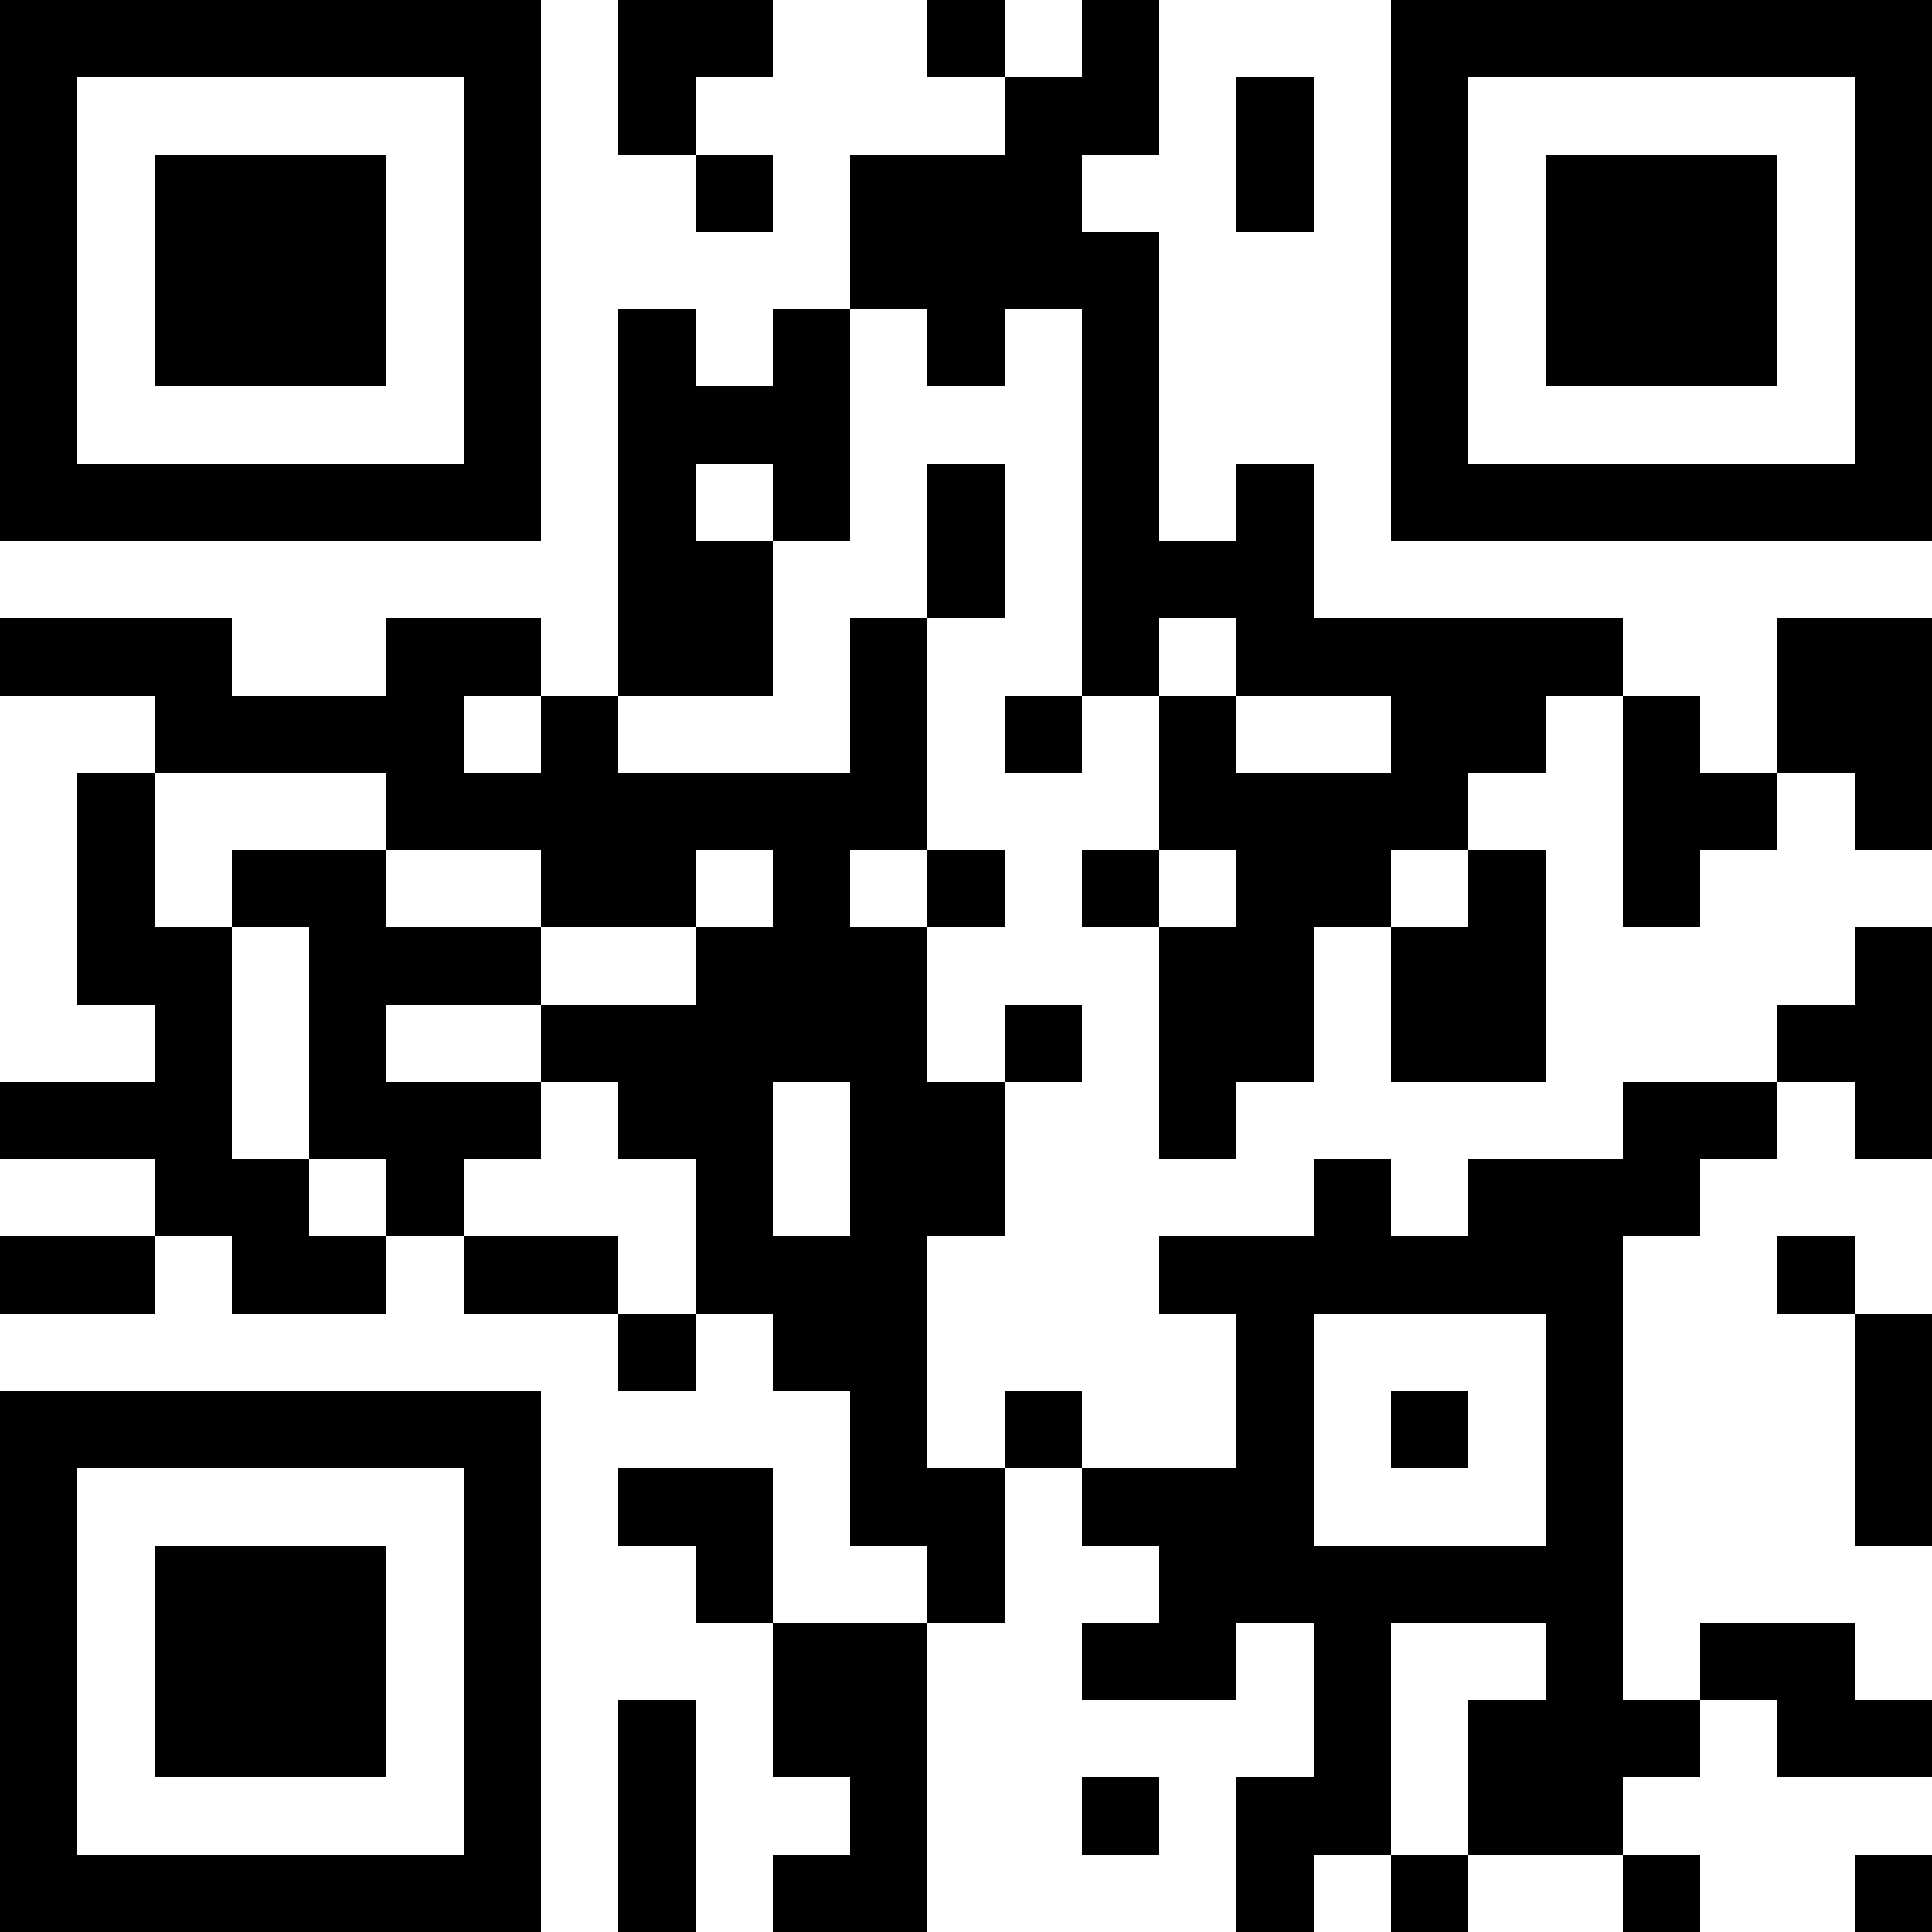 <?xml version="1.0" encoding="UTF-8"?>
<svg xmlns="http://www.w3.org/2000/svg" version="1.1" width="100" height="100" viewBox="0 0 100 100"><rect x="0" y="0" width="100" height="100" fill="#ffffff"/><g transform="scale(4)"><g transform="translate(0,0)"><path fill-rule="evenodd" d="M8 0L8 2L9 2L9 3L10 3L10 2L9 2L9 1L10 1L10 0ZM12 0L12 1L13 1L13 2L11 2L11 4L10 4L10 5L9 5L9 4L8 4L8 9L7 9L7 8L5 8L5 9L3 9L3 8L0 8L0 9L2 9L2 10L1 10L1 13L2 13L2 14L0 14L0 15L2 15L2 16L0 16L0 17L2 17L2 16L3 16L3 17L5 17L5 16L6 16L6 17L8 17L8 18L9 18L9 17L10 17L10 18L11 18L11 20L12 20L12 21L10 21L10 19L8 19L8 20L9 20L9 21L10 21L10 23L11 23L11 24L10 24L10 25L12 25L12 21L13 21L13 19L14 19L14 20L15 20L15 21L14 21L14 22L16 22L16 21L17 21L17 23L16 23L16 25L17 25L17 24L18 24L18 25L19 25L19 24L21 24L21 25L22 25L22 24L21 24L21 23L22 23L22 22L23 22L23 23L25 23L25 22L24 22L24 21L22 21L22 22L21 22L21 16L22 16L22 15L23 15L23 14L24 14L24 15L25 15L25 12L24 12L24 13L23 13L23 14L21 14L21 15L19 15L19 16L18 16L18 15L17 15L17 16L15 16L15 17L16 17L16 19L14 19L14 18L13 18L13 19L12 19L12 16L13 16L13 14L14 14L14 13L13 13L13 14L12 14L12 12L13 12L13 11L12 11L12 8L13 8L13 6L12 6L12 8L11 8L11 10L8 10L8 9L10 9L10 7L11 7L11 4L12 4L12 5L13 5L13 4L14 4L14 9L13 9L13 10L14 10L14 9L15 9L15 11L14 11L14 12L15 12L15 15L16 15L16 14L17 14L17 12L18 12L18 14L20 14L20 11L19 11L19 10L20 10L20 9L21 9L21 12L22 12L22 11L23 11L23 10L24 10L24 11L25 11L25 8L23 8L23 10L22 10L22 9L21 9L21 8L17 8L17 6L16 6L16 7L15 7L15 3L14 3L14 2L15 2L15 0L14 0L14 1L13 1L13 0ZM16 1L16 3L17 3L17 1ZM9 6L9 7L10 7L10 6ZM15 8L15 9L16 9L16 10L18 10L18 9L16 9L16 8ZM6 9L6 10L7 10L7 9ZM2 10L2 12L3 12L3 15L4 15L4 16L5 16L5 15L4 15L4 12L3 12L3 11L5 11L5 12L7 12L7 13L5 13L5 14L7 14L7 15L6 15L6 16L8 16L8 17L9 17L9 15L8 15L8 14L7 14L7 13L9 13L9 12L10 12L10 11L9 11L9 12L7 12L7 11L5 11L5 10ZM11 11L11 12L12 12L12 11ZM15 11L15 12L16 12L16 11ZM18 11L18 12L19 12L19 11ZM10 14L10 16L11 16L11 14ZM23 16L23 17L24 17L24 20L25 20L25 17L24 17L24 16ZM17 17L17 20L20 20L20 17ZM18 18L18 19L19 19L19 18ZM18 21L18 24L19 24L19 22L20 22L20 21ZM8 22L8 25L9 25L9 22ZM14 23L14 24L15 24L15 23ZM24 24L24 25L25 25L25 24ZM0 0L0 7L7 7L7 0ZM1 1L1 6L6 6L6 1ZM2 2L2 5L5 5L5 2ZM18 0L18 7L25 7L25 0ZM19 1L19 6L24 6L24 1ZM20 2L20 5L23 5L23 2ZM0 18L0 25L7 25L7 18ZM1 19L1 24L6 24L6 19ZM2 20L2 23L5 23L5 20Z" fill="#000000"/></g></g></svg>
